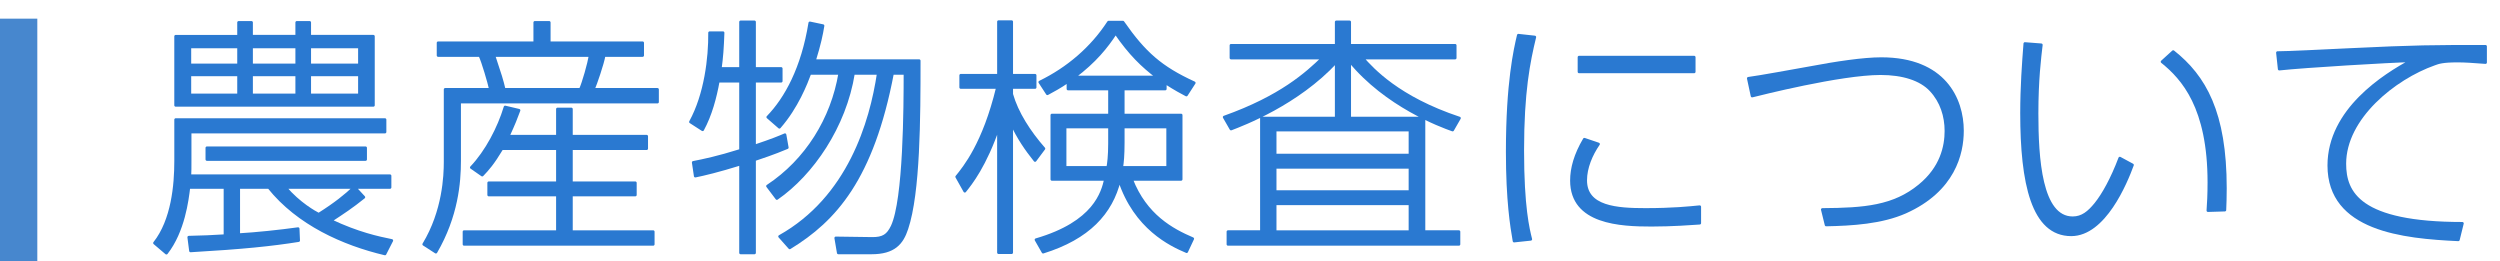 <?xml version="1.0" encoding="utf-8"?>
<!-- Generator: Adobe Illustrator 15.0.2, SVG Export Plug-In . SVG Version: 6.00 Build 0)  -->
<!DOCTYPE svg PUBLIC "-//W3C//DTD SVG 1.1//EN" "http://www.w3.org/Graphics/SVG/1.1/DTD/svg11.dtd">
<svg version="1.1" id="レイヤー_1" xmlns="http://www.w3.org/2000/svg" xmlns:xlink="http://www.w3.org/1999/xlink" x="0px"
	 y="0px" width="268px" height="28px" viewBox="0 0 268 28" enable-background="new 0 0 268 28" xml:space="preserve">
<g>
	<path fill-rule="evenodd" clip-rule="evenodd" fill="#4787CE" d="M0,2h4v26H0V2z"/>
</g>
<g>
	
		<path fill="#2A79D1" stroke="#2A79D1" stroke-width="0.3" stroke-linecap="round" stroke-linejoin="round" stroke-miterlimit="10" d="
		M41.266,27.214c-4.454-1.053-9.312-3.212-12.444-7.126h-3.239v5.075c1.89-0.108,4.454-0.378,6.371-0.648l0.054,1.269
		c-2.861,0.458-5.966,0.782-11.58,1.106l-0.188-1.458c1.457-0.026,2.563-0.081,3.887-0.162v-5.182h-3.887
		c-0.162,1.35-0.567,4.697-2.402,7.045l-1.27-1.08c1.944-2.457,2.268-6.235,2.268-8.772v-4.454h22.432v1.323H20.373v3.104
		c0,0.756,0,1.053-0.027,1.593h21.459v1.242h-3.778l0.972,1.053c-1.269,1.025-2.214,1.646-3.536,2.51
		c2.915,1.377,5.074,1.836,6.532,2.133L41.266,27.214z M18.834,11.288V3.892h6.748V2.407h1.377v1.484h4.858V2.407h1.377v1.484h6.829
		v7.396H18.834z M25.582,5.025h-5.236v1.943h5.236V5.025z M25.582,8.021h-5.236v2.16h5.236V8.021z M22.182,17.091V15.85h17.005
		v1.242H22.182z M31.817,5.025h-4.858v1.943h4.858V5.025z M31.817,8.021h-4.858v2.16h4.858V8.021z M30.576,20.087
		c1.484,1.754,3.212,2.699,3.59,2.888c1.836-1.161,2.889-2.024,3.806-2.888H30.576z M38.539,5.025h-5.345v1.943h5.345V5.025z
		 M38.539,8.021h-5.345v2.16h5.345V8.021z"/>
	
		<path fill="#2A79D1" stroke="#2A79D1" stroke-width="0.3" stroke-linecap="round" stroke-linejoin="round" stroke-miterlimit="10" d="
		M57.334,4.593V2.407h1.538v2.186h10.015v1.35h-4.13c-0.162,0.918-0.918,3.104-1.161,3.644h6.884v1.35H49.263v6.29
		c0,2.348-0.297,5.938-2.537,9.798l-1.296-0.837c2.159-3.563,2.295-7.369,2.295-8.827V9.587h4.858
		c-0.162-0.755-0.81-2.969-1.134-3.644h-4.48v-1.35H57.334z M59.763,14.608v-2.916h1.485v2.916h8.07v1.323h-8.07v3.671h6.855v1.295
		h-6.855v3.941h8.772v1.35H49.749v-1.35h10.014v-3.941h-7.368v-1.295h7.368v-3.671h-5.965c-0.972,1.619-1.512,2.213-2.105,2.834
		l-1.161-0.81c1.62-1.701,2.942-4.238,3.617-6.479l1.484,0.351c-0.297,0.81-0.539,1.431-1.16,2.78H59.763z M62.22,9.587
		c0.323-0.675,0.917-2.807,1.053-3.644H52.934c0.729,2.187,0.864,2.619,1.107,3.644H62.22z"/>
	
		<path fill="#2A79D1" stroke="#2A79D1" stroke-width="0.3" stroke-linecap="round" stroke-linejoin="round" stroke-miterlimit="10" d="
		M79.395,7.347V2.353h1.484v4.994h2.861v1.35h-2.861v6.964c1.943-0.648,2.699-0.972,3.267-1.215l0.243,1.376
		c-0.54,0.216-1.242,0.54-3.51,1.296v9.987h-1.484v-9.528c-2.43,0.756-3.94,1.106-4.858,1.295l-0.216-1.458
		c1.106-0.216,2.563-0.513,5.074-1.296V8.696h-2.402c-0.324,1.782-0.81,3.617-1.674,5.209l-1.295-0.836
		c1.619-2.942,2.078-6.883,2.051-9.556h1.431c-0.054,1.62-0.135,2.672-0.297,3.833H79.395z M98.532,6.51
		c0,6.101-0.026,14.145-1.322,18.004c-0.513,1.566-1.377,2.591-3.779,2.591h-3.562l-0.271-1.593l3.833,0.054
		c1.269,0.027,1.755-0.351,2.214-1.295c1.35-2.861,1.376-12.929,1.376-16.412h-1.35c-2.159,11.31-6.154,15.737-11.013,18.706
		l-1.08-1.215c7.424-4.157,9.799-12.254,10.581-17.491h-2.672c-0.918,5.723-4.427,10.797-8.206,13.416l-0.998-1.323
		c4.184-2.753,6.937-7.234,7.746-12.093h-3.212c-0.404,1.08-1.376,3.617-3.266,5.777l-1.242-1.08
		c1.943-1.997,3.726-5.263,4.508-10.095l1.404,0.297C88.06,3.729,87.87,4.674,87.304,6.51H98.532z"/>
	
		<path fill="#2A79D1" stroke="#2A79D1" stroke-width="0.3" stroke-linecap="round" stroke-linejoin="round" stroke-miterlimit="10" d="
		M110.957,17.199c-0.945-1.188-1.781-2.375-2.511-3.968v13.847h-1.403V13.582c-1.431,4.184-2.969,6.101-3.617,6.91l-0.863-1.539
		c0.81-0.999,2.915-3.536,4.372-9.583h-3.94V8.076h4.049v-5.75h1.403v5.75h2.511v1.295h-2.511V10.1
		c0.567,1.998,1.89,4.049,3.455,5.831L110.957,17.199z M127.207,26.971c-1.728-0.729-5.507-2.511-7.207-7.666
		c-0.864,3.536-3.32,6.208-8.18,7.72l-0.756-1.322c6.316-1.836,7.127-5.102,7.45-6.479h-5.749V12.34h6.182V9.533h-4.454v-0.81
		c-0.891,0.621-1.62,0.999-2.214,1.323l-0.81-1.242c2.996-1.458,5.561-3.644,7.369-6.424h1.538c2.295,3.293,4.05,4.859,7.64,6.505
		l-0.837,1.296c-0.513-0.27-1.134-0.594-2.268-1.323v0.675h-4.508v2.807h6.208v6.883h-5.317c1.512,3.887,4.346,5.425,6.56,6.37
		L127.207,26.971z M118.947,13.609h-4.778v4.346h4.589c0.081-0.405,0.189-1.242,0.189-2.564V13.609z M124.049,8.265
		c-1.566-1.188-2.916-2.483-4.454-4.724c-0.972,1.485-2.187,3.023-4.454,4.724H124.049z M120.404,15.255
		c0,1.431-0.081,2.16-0.162,2.7h4.939v-4.346h-4.777V15.255z"/>
	
		<path fill="#2A79D1" stroke="#2A79D1" stroke-width="0.3" stroke-linecap="round" stroke-linejoin="round" stroke-miterlimit="10" d="
		M152.642,12.664v12.174h3.752v1.35h-24.752v-1.35h3.59V12.664h8.017V6.618c-4.157,4.508-10.015,6.721-11.283,7.208l-0.729-1.269
		c6.073-2.159,8.854-4.697,10.554-6.343h-9.825v-1.35h11.283v-2.51h1.431v2.51h11.31v1.35h-9.933
		c1.053,1.188,3.806,4.265,10.392,6.451l-0.729,1.269c-1.296-0.459-7.126-2.619-11.04-7.396v6.127H152.642z M151.157,13.933h-14.469
		v2.699h14.469V13.933z M151.157,17.928h-14.469v2.619h14.469V17.928z M151.157,21.842h-14.469v2.996h14.469V21.842z"/>
	
		<path fill="#2A79D1" stroke="#2A79D1" stroke-width="0.3" stroke-linecap="round" stroke-linejoin="round" stroke-miterlimit="10" d="
		M164.525,3.973c-0.647,2.672-1.295,5.857-1.295,12.146c0,6.127,0.594,8.449,0.863,9.528l-1.781,0.189
		c-0.27-1.566-0.729-4.346-0.729-9.556c0-7.423,0.836-11.013,1.188-12.498L164.525,3.973z M171.355,15.444
		c-0.783,1.134-1.377,2.538-1.377,3.887c0,2.915,3.347,3.131,6.424,3.131c2.916,0,4.724-0.189,5.804-0.297v1.755
		c-0.782,0.054-2.969,0.216-5.155,0.216c-3.32,0-8.584-0.216-8.584-4.778c0-1.323,0.405-2.78,1.377-4.427L171.355,15.444z
		 M181.612,6.132v1.566h-12.336V6.132H181.612z"/>
	
		<path fill="#2A79D1" stroke="#2A79D1" stroke-width="0.3" stroke-linecap="round" stroke-linejoin="round" stroke-miterlimit="10" d="
		M195.358,22.463c4.535-0.027,7.666-0.297,10.42-2.564c2.348-1.917,2.834-4.211,2.834-5.857c0-1.593-0.486-3.158-1.619-4.373
		c-1.107-1.188-3.023-1.781-5.399-1.781c-4.291,0-13.01,2.213-13.766,2.402l-0.405-1.89c1.08-0.135,5.236-0.891,6.586-1.134
		c2.861-0.54,5.75-0.972,7.666-0.972c6.749,0,8.692,4.319,8.692,7.72c0,2.456-0.918,6.397-6.101,8.718
		c-2.564,1.134-5.723,1.323-8.503,1.377L195.358,22.463z"/>
	
		<path fill="#2A79D1" stroke="#2A79D1" stroke-width="0.3" stroke-linecap="round" stroke-linejoin="round" stroke-miterlimit="10" d="
		M218.823,4.81c-0.162,1.376-0.459,3.752-0.459,7.342c0,4.805,0.378,11.202,3.833,11.202c1.025,0,1.728-0.594,2.456-1.485
		c0.81-0.999,1.755-2.699,2.592-4.913l1.35,0.729c-0.702,1.917-2.996,7.477-6.56,7.477c-4.13,0-5.317-5.507-5.317-13.038
		c0-2.78,0.188-5.372,0.351-7.45L218.823,4.81z M236.692,22.571c0.054-0.756,0.108-1.674,0.108-3.023
		c0-8.044-2.808-11.148-5.021-12.93l1.188-1.08c3.374,2.672,5.587,6.505,5.587,14.63c0,0.972-0.026,1.7-0.054,2.348L236.692,22.571z
		"/>
	
		<path fill="#2A79D1" stroke="#2A79D1" stroke-width="0.3" stroke-linecap="round" stroke-linejoin="round" stroke-miterlimit="10" d="
		M266.446,6.699c-1.431-0.108-2.186-0.162-2.996-0.162c-1.593,0-2.051,0.162-2.483,0.324c-4.291,1.512-9.609,5.776-9.609,10.689
		c0,3.131,1.565,6.397,12.605,6.397l-0.432,1.755c-5.884-0.271-13.874-1.053-13.874-7.963c0-5.965,5.966-9.69,8.826-11.229
		c-2.348,0.054-11.391,0.594-14.144,0.891l-0.189-1.755c1.188,0,4.751-0.189,7.666-0.324c7.207-0.351,9.069-0.351,14.63-0.351V6.699
		z"/>
</g>
</svg>
